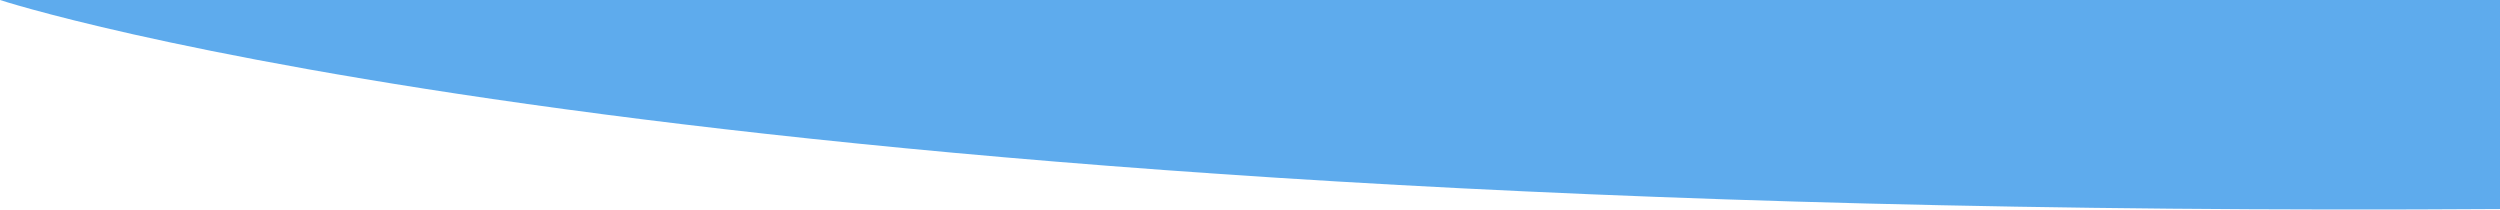 <svg id="グループ_211" data-name="グループ 211" xmlns="http://www.w3.org/2000/svg" xmlns:xlink="http://www.w3.org/1999/xlink" width="1040" height="87.158" viewBox="0 0 1040 87.158">
  <defs>
    <clipPath id="clip-path">
      <rect id="長方形_19" data-name="長方形 19" width="1040" height="87.158" fill="#5eabed"/>
    </clipPath>
  </defs>
  <g id="グループ_6" data-name="グループ 6" clip-path="url(#clip-path)">
    <path id="パス_4" data-name="パス 4" d="M1040,86.957V0H0S279.048,92.019,1040,86.957" transform="translate(0 0)" fill="#5eabed"/>
  </g>
</svg>
